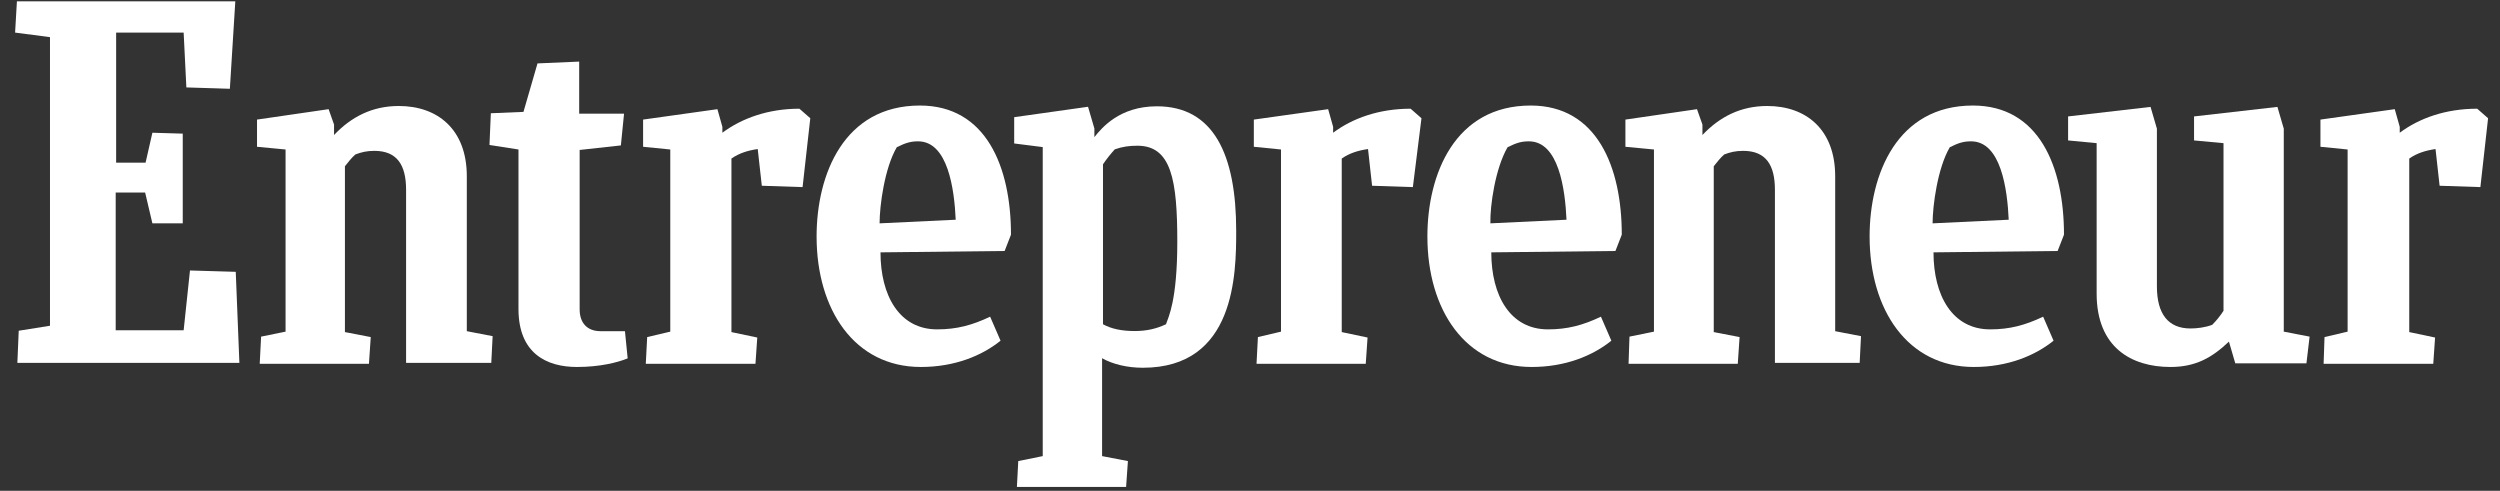 <svg width="163" height="32" viewBox="0 0 163 32" fill="none" xmlns="http://www.w3.org/2000/svg">
<rect x="0" y="0" width="163" height="32" fill="#333333" stroke="none"/>
<path d="M1.221 21.564L3.259 21.239V2.421L0.984 2.125L1.103 0.087H15.342L14.987 5.788L12.151 5.7L11.974 2.125H7.572V10.604H9.492L9.936 8.654L11.915 8.713V14.562H9.936L9.463 12.554H7.543V21.534H11.974L12.387 17.635L15.371 17.723L15.608 23.661H1.132L1.221 21.564Z" fill="white"/>
<path d="M16.935 23.691L17.024 21.948L18.619 21.623V9.747L16.758 9.57V7.797L21.425 7.118L21.78 8.122V8.802C22.902 7.62 24.261 6.911 26.004 6.911C28.545 6.911 30.436 8.447 30.436 11.49V21.593L32.12 21.918L32.031 23.661H26.477V12.376C26.477 10.752 25.886 9.836 24.409 9.836C23.907 9.836 23.552 9.924 23.168 10.072C22.932 10.279 22.696 10.574 22.489 10.84V21.652L24.173 21.977L24.055 23.721H16.935V23.691Z" fill="white"/>
<path d="M106.183 23.691L106.242 21.948L107.838 21.623V9.747L105.977 9.57V7.797L110.644 7.118L110.999 8.122V8.802C112.121 7.62 113.48 6.911 115.223 6.911C117.764 6.911 119.654 8.447 119.654 11.49V21.593L121.338 21.918L121.25 23.661H115.725V12.376C115.725 10.752 115.135 9.836 113.657 9.836C113.155 9.836 112.801 9.924 112.417 10.072C112.18 10.279 111.944 10.574 111.737 10.84V21.652L113.421 21.977L113.303 23.721H106.183V23.691Z" fill="white"/>
<path d="M40.924 23.366C40.274 23.632 39.122 23.927 37.616 23.927C35.636 23.927 33.805 23.041 33.805 20.146V9.747L31.914 9.452L32.003 7.384L34.13 7.295L35.045 4.134L37.763 4.016V7.413H40.688L40.481 9.481L37.793 9.777V20.175C37.793 21.032 38.266 21.593 39.152 21.593H40.747L40.924 23.366Z" fill="white"/>
<path d="M151.5 23.691L151.559 21.977L153.065 21.623V9.747L151.293 9.57V7.797L156.138 7.118L156.463 8.27V8.654C157.733 7.709 159.447 7.088 161.514 7.088L162.223 7.709L161.721 12.199L159.062 12.111L158.797 9.718C158.176 9.806 157.585 9.983 157.083 10.338V21.652L158.767 22.007L158.649 23.72H151.5V23.691Z" fill="white"/>
<path d="M81.927 23.691L82.016 21.977L83.522 21.623V9.747L81.75 9.57V7.797L86.595 7.118L86.92 8.27V8.654C88.19 7.709 89.904 7.088 91.972 7.088L92.68 7.709L92.119 12.199L89.46 12.111L89.195 9.718C88.574 9.806 87.983 9.983 87.481 10.338V21.652L89.165 22.007L89.047 23.72H81.927V23.691Z" fill="white"/>
<path d="M42.107 23.691L42.196 21.977L43.702 21.623V9.747L41.93 9.57V7.797L46.775 7.118L47.099 8.27V8.654C48.37 7.709 50.083 7.088 52.122 7.088L52.831 7.709L52.328 12.199L49.67 12.111L49.404 9.718C48.783 9.806 48.193 9.983 47.69 10.338V21.652L49.374 22.007L49.256 23.72H42.107V23.691Z" fill="white"/>
<path d="M57.408 16.453C57.408 19.289 58.648 21.475 61.1 21.475C62.371 21.475 63.375 21.209 64.557 20.648L65.236 22.214C64.025 23.189 62.252 23.927 60.037 23.927C55.724 23.927 53.242 20.205 53.242 15.419C53.242 11.342 55.044 6.881 59.978 6.881C64.291 6.881 65.916 10.87 65.916 15.301L65.502 16.364L57.408 16.453ZM57.349 14.562L62.312 14.326C62.223 12.347 61.809 9.215 59.86 9.215C59.387 9.215 59.062 9.304 58.471 9.599C57.673 10.958 57.349 13.41 57.349 14.562Z" fill="white"/>
<path d="M126.064 16.453C126.064 19.289 127.305 21.475 129.757 21.475C131.027 21.475 132.031 21.209 133.213 20.648L133.892 22.214C132.681 23.189 130.909 23.927 128.693 23.927C124.38 23.927 121.898 20.205 121.898 15.419C121.898 11.342 123.7 6.881 128.634 6.881C132.947 6.881 134.572 10.87 134.572 15.301L134.158 16.364L126.064 16.453ZM126.005 14.562L130.968 14.326C130.879 12.347 130.466 9.215 128.516 9.215C128.043 9.215 127.718 9.304 127.127 9.599C126.33 10.958 126.005 13.41 126.005 14.562Z" fill="white"/>
<path d="M97.232 16.453C97.232 19.289 98.473 21.475 100.925 21.475C102.195 21.475 103.199 21.209 104.381 20.648L105.06 22.214C103.849 23.189 102.077 23.927 99.861 23.927C95.548 23.927 93.066 20.205 93.066 15.419C93.066 11.342 94.868 6.881 99.802 6.881C104.115 6.881 105.74 10.87 105.74 15.301L105.326 16.364L97.232 16.453ZM97.173 14.562L102.136 14.326C102.047 12.347 101.634 9.215 99.684 9.215C99.211 9.215 98.886 9.304 98.295 9.599C97.498 10.958 97.143 13.41 97.173 14.562Z" fill="white"/>
<path d="M145.741 23.691L145.327 22.273C144.234 23.307 143.171 23.927 141.516 23.927C138.976 23.927 136.701 22.657 136.701 19.142V9.334L134.84 9.156V7.591L140.216 6.97L140.63 8.388V18.669C140.63 20.471 141.369 21.416 142.816 21.416C143.23 21.416 143.761 21.357 144.234 21.18C144.5 20.914 144.766 20.589 144.973 20.264V9.334L143.052 9.156V7.591L148.488 6.97L148.902 8.388V21.623L150.586 21.948L150.379 23.691H145.741Z" fill="white"/>
<path d="M73.983 21.584C73.126 21.584 72.447 21.436 71.915 21.141V10.713C72.151 10.358 72.417 10.033 72.683 9.738C73.186 9.56 73.629 9.501 74.16 9.501C76.376 9.501 76.76 11.746 76.76 15.764C76.76 19.634 76.169 20.698 76.022 21.141C75.401 21.436 74.751 21.584 73.983 21.584ZM80.6 15.055C80.6 10.063 79.123 6.931 75.431 6.931C72.979 6.931 71.827 8.349 71.354 8.94V8.379L70.94 6.961L66.125 7.64V9.354L67.986 9.59V29.738L66.391 30.062L66.302 31.746H73.422L73.54 30.062L71.856 29.738V23.356C72.536 23.741 73.481 23.977 74.515 23.977C80.541 23.977 80.6 17.862 80.6 15.055Z" fill="white"/>
</svg>
